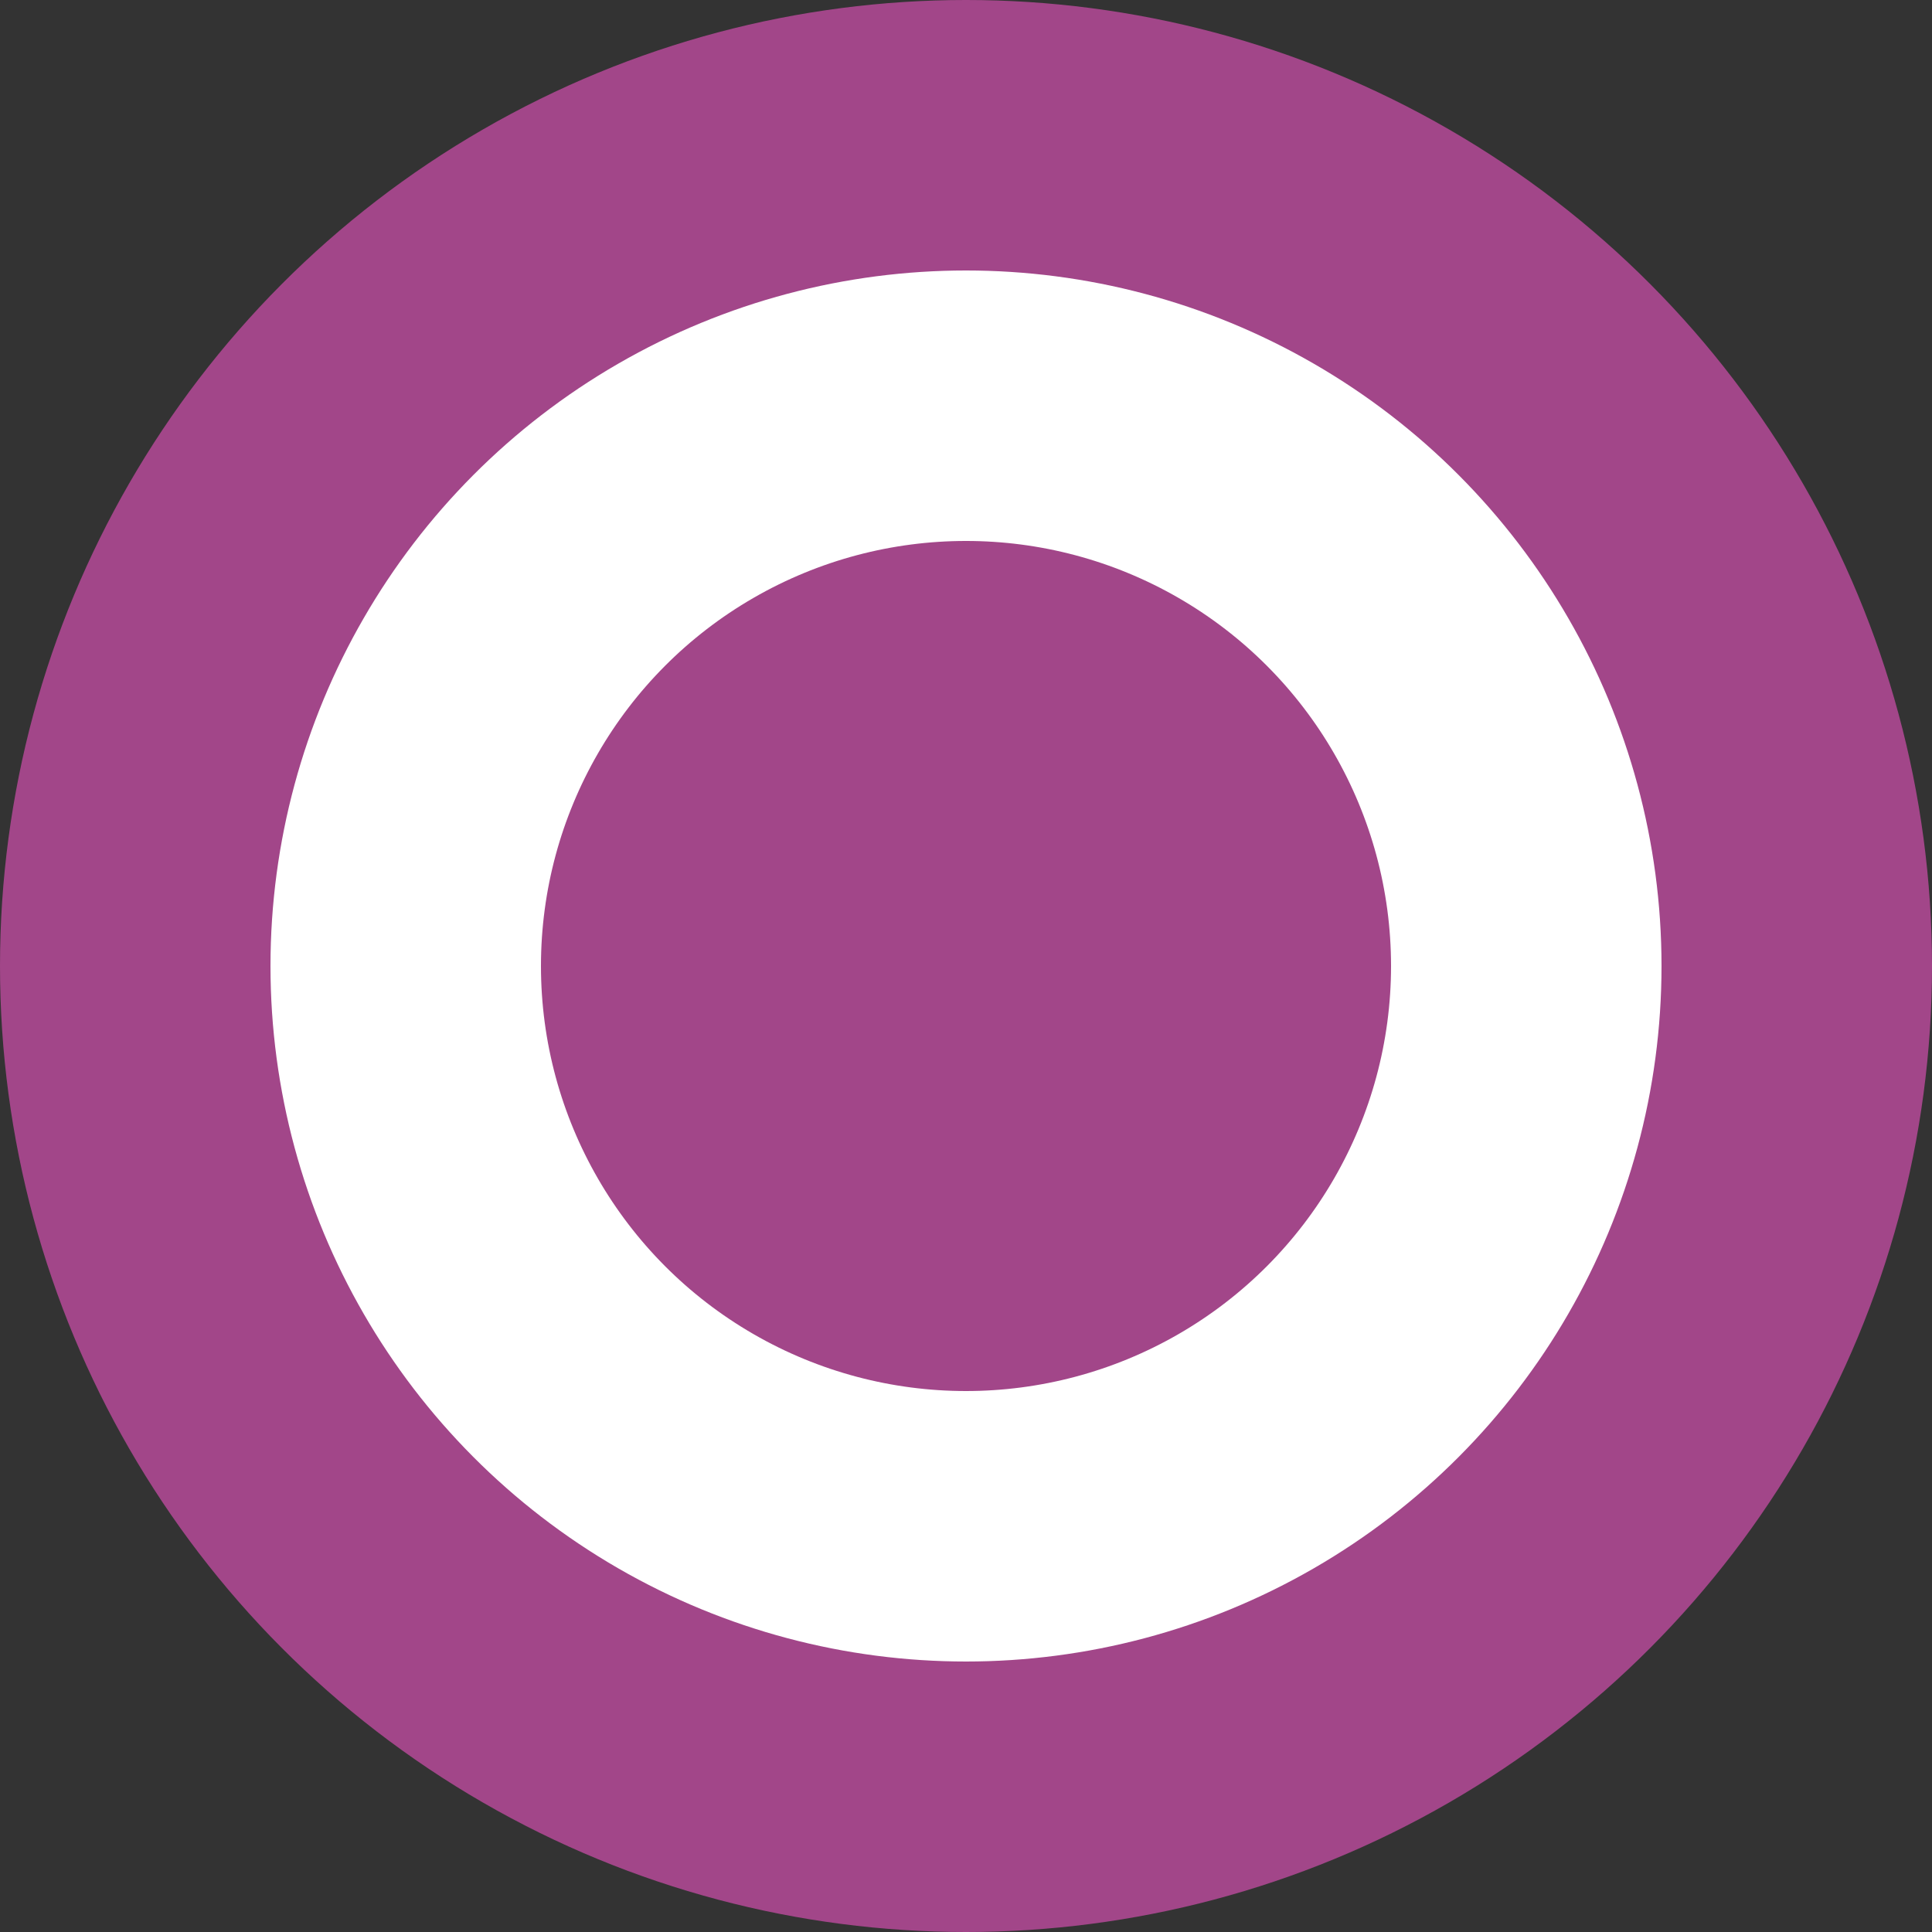 <svg width="100" height="100" viewBox="0 0 100 100" fill="none" xmlns="http://www.w3.org/2000/svg">
<rect x="0" y="0" width="100" height="100" fill="#333333" stroke="none"/>
<g id="Group 73">
<g id="Logo">
<circle id="Ellipse 1" cx="50" cy="50" r="50" fill="url(#paint0_linear_391_707)"/>
<circle id="Ellipse 2" cx="50" cy="50" r="29" stroke="white" stroke-width="14"/>
</g>
</g>
<defs>
<linearGradient id="paint0_linear_391_707" x1="50" y1="0" x2="50" y2="100" gradientUnits="userSpaceOnUse">
<stop stop-color="#A24689"/>
<stop offset="1" stop-color="#A24689"/>
</linearGradient>
</defs>
</svg>
